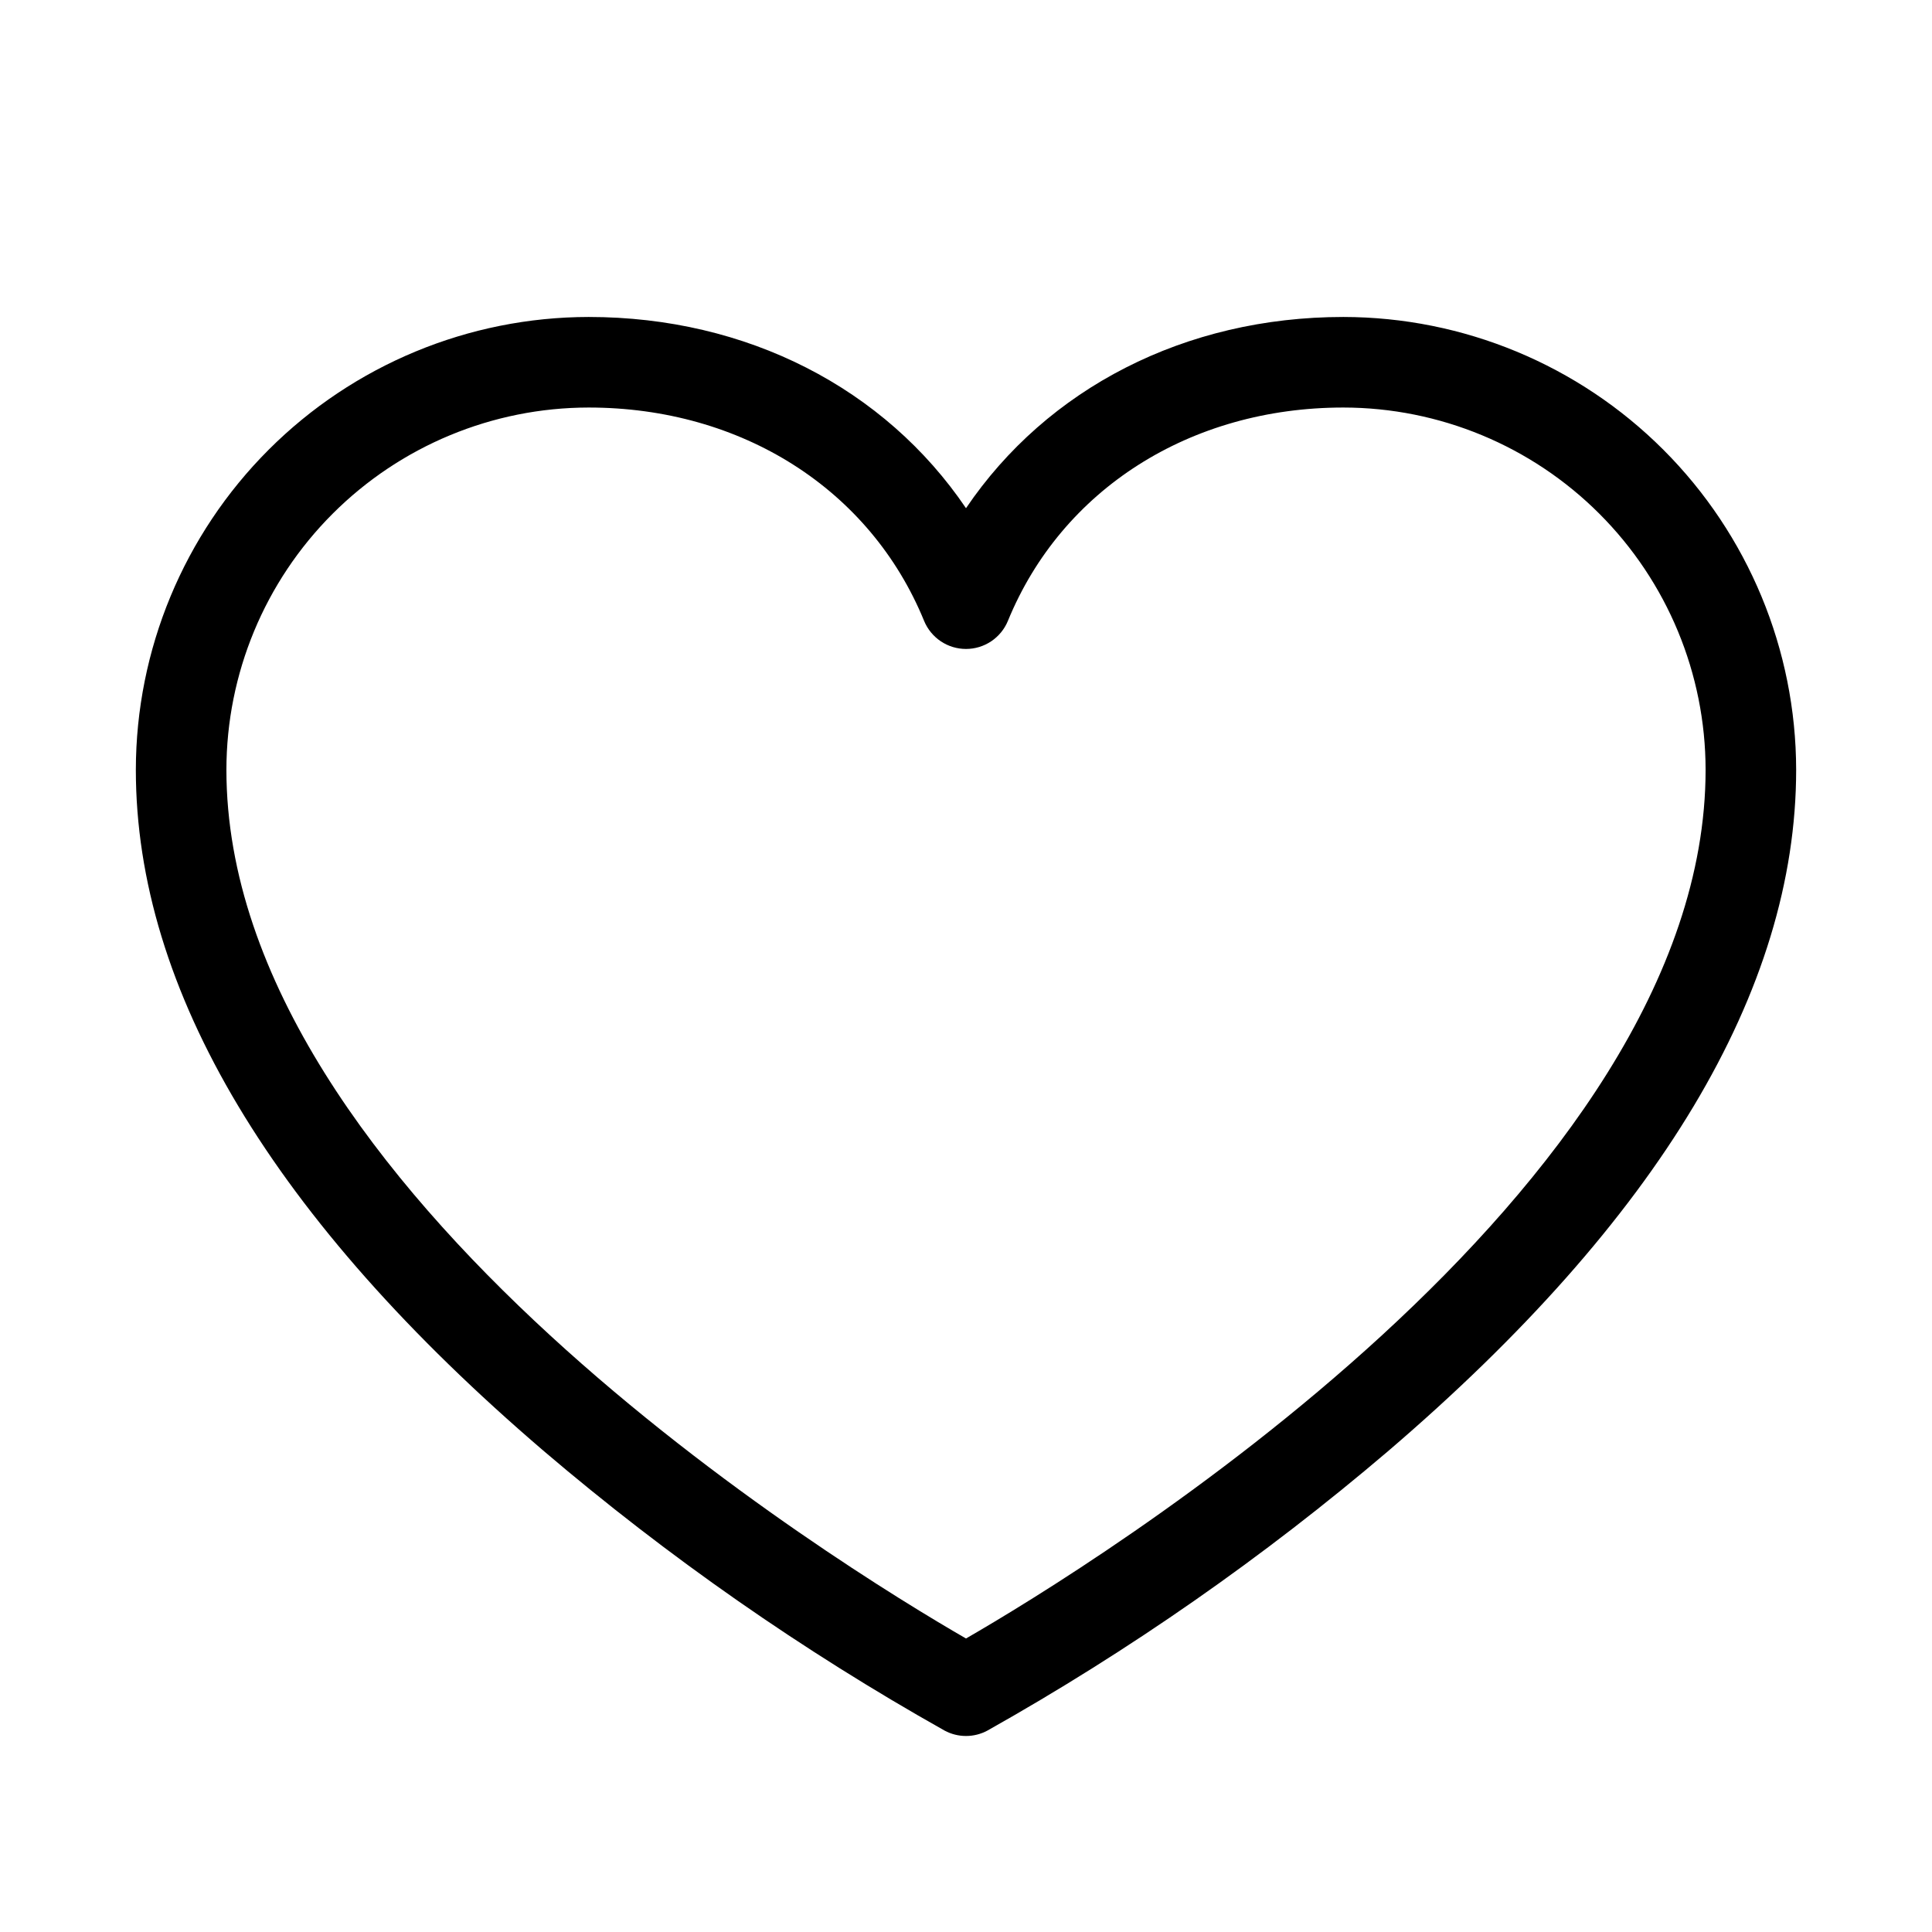 <?xml version="1.0" encoding="UTF-8"?> <svg xmlns="http://www.w3.org/2000/svg" width="48" height="48" viewBox="0 0 48 48" fill="none"><path d="M33.375 7.875C29.438 7.875 26.014 9.651 24 12.626C21.986 9.651 18.562 7.875 14.625 7.875C11.642 7.878 8.783 9.065 6.674 11.174C4.565 13.283 3.378 16.142 3.375 19.125C3.375 24.6 6.787 30.298 13.519 36.058C16.603 38.686 19.935 41.01 23.468 42.996C23.631 43.084 23.814 43.13 24 43.13C24.186 43.13 24.369 43.084 24.532 42.996C28.065 41.01 31.397 38.686 34.481 36.058C41.212 30.298 44.625 24.6 44.625 19.125C44.621 16.142 43.435 13.283 41.326 11.174C39.217 9.065 36.358 7.878 33.375 7.875ZM24 40.708C20.923 38.932 5.625 29.573 5.625 19.125C5.627 16.739 6.576 14.451 8.264 12.764C9.951 11.076 12.239 10.127 14.625 10.125C18.427 10.125 21.621 12.156 22.959 15.426C23.044 15.632 23.188 15.808 23.374 15.933C23.559 16.057 23.777 16.123 24 16.123C24.223 16.123 24.441 16.057 24.626 15.933C24.812 15.808 24.956 15.632 25.041 15.426C26.379 12.156 29.573 10.125 33.375 10.125C35.761 10.127 38.049 11.076 39.736 12.764C41.423 14.451 42.373 16.739 42.375 19.125C42.375 29.573 27.077 38.932 24 40.708Z" fill="black"></path></svg> 